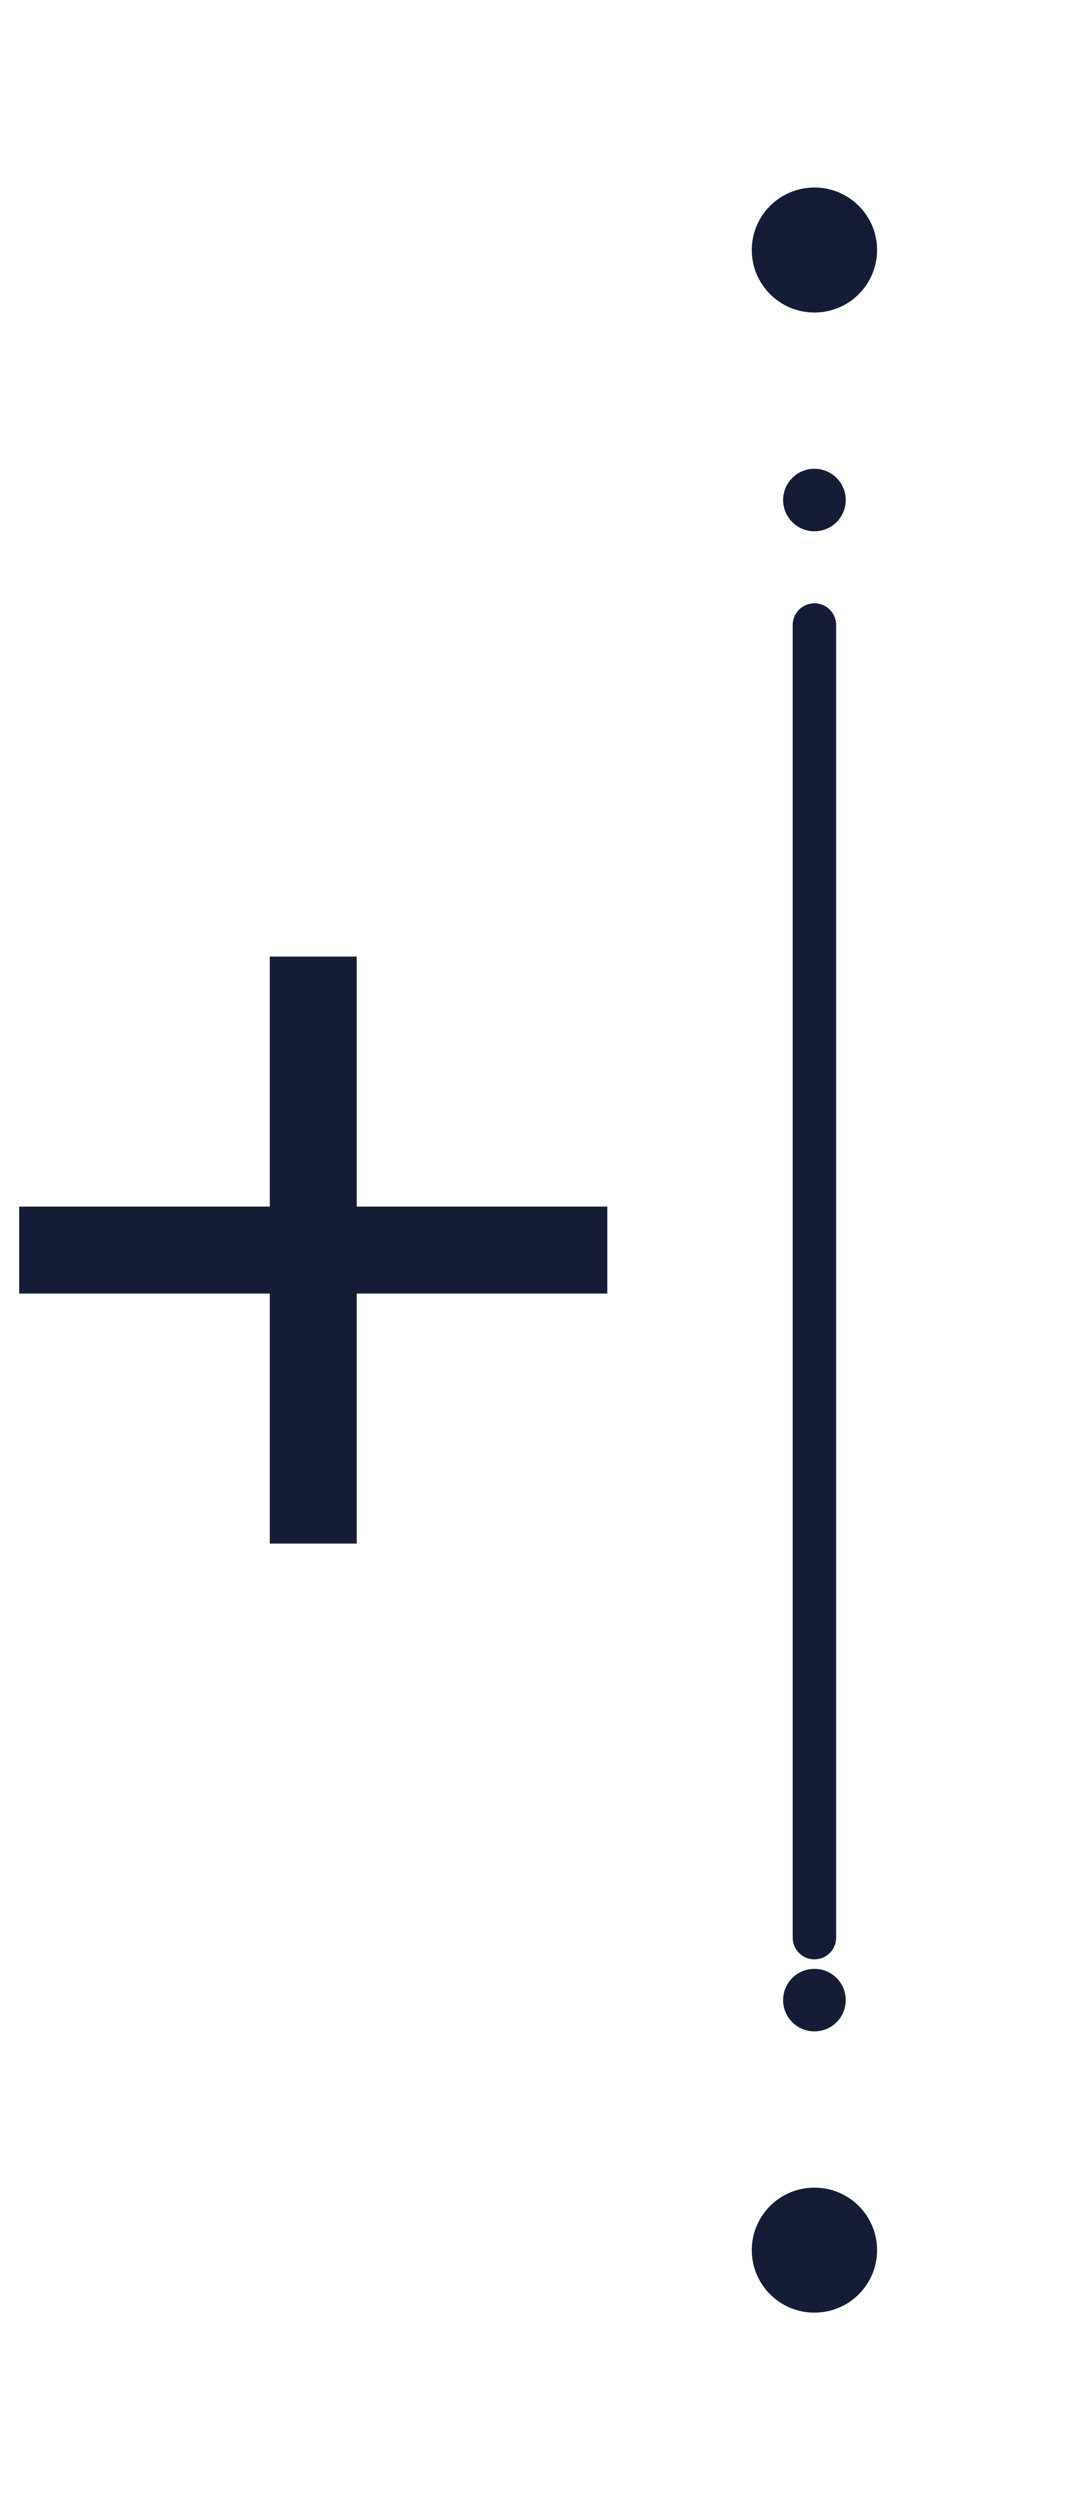 <svg width="49" height="115" viewBox="0 0 49 115" fill="none" xmlns="http://www.w3.org/2000/svg">
<g clip-path="url(#clip0_2002_228)">
<ellipse cx="37.471" cy="23" rx="1.441" ry="1.438" fill="#141D35"/>
<path d="M37.471 28.75V89.125" stroke="#141D35" stroke-width="2" stroke-linecap="round" stroke-linejoin="round"/>
<ellipse cx="37.471" cy="92" rx="1.441" ry="1.438" fill="#141D35"/>
<path d="M14.412 46V69" stroke="#141D35" stroke-width="4" stroke-miterlimit="10" stroke-linecap="square"/>
<path d="M2.883 57.5H25.942" stroke="#141D35" stroke-width="4" stroke-miterlimit="10" stroke-linecap="square"/>
<path d="M37.471 14.375C39.063 14.375 40.354 13.088 40.354 11.5C40.354 9.912 39.063 8.625 37.471 8.625C35.879 8.625 34.589 9.912 34.589 11.5C34.589 13.088 35.879 14.375 37.471 14.375Z" fill="#141D35"/>
<path d="M37.471 106.375C39.063 106.375 40.354 105.088 40.354 103.5C40.354 101.912 39.063 100.625 37.471 100.625C35.879 100.625 34.589 101.912 34.589 103.5C34.589 105.088 35.879 106.375 37.471 106.375Z" fill="#141D35"/>
</g>
<defs>
<clipPath id="clip0_2002_228">
<rect width="49" height="115" fill="white"/>
</clipPath>
</defs>
</svg>

